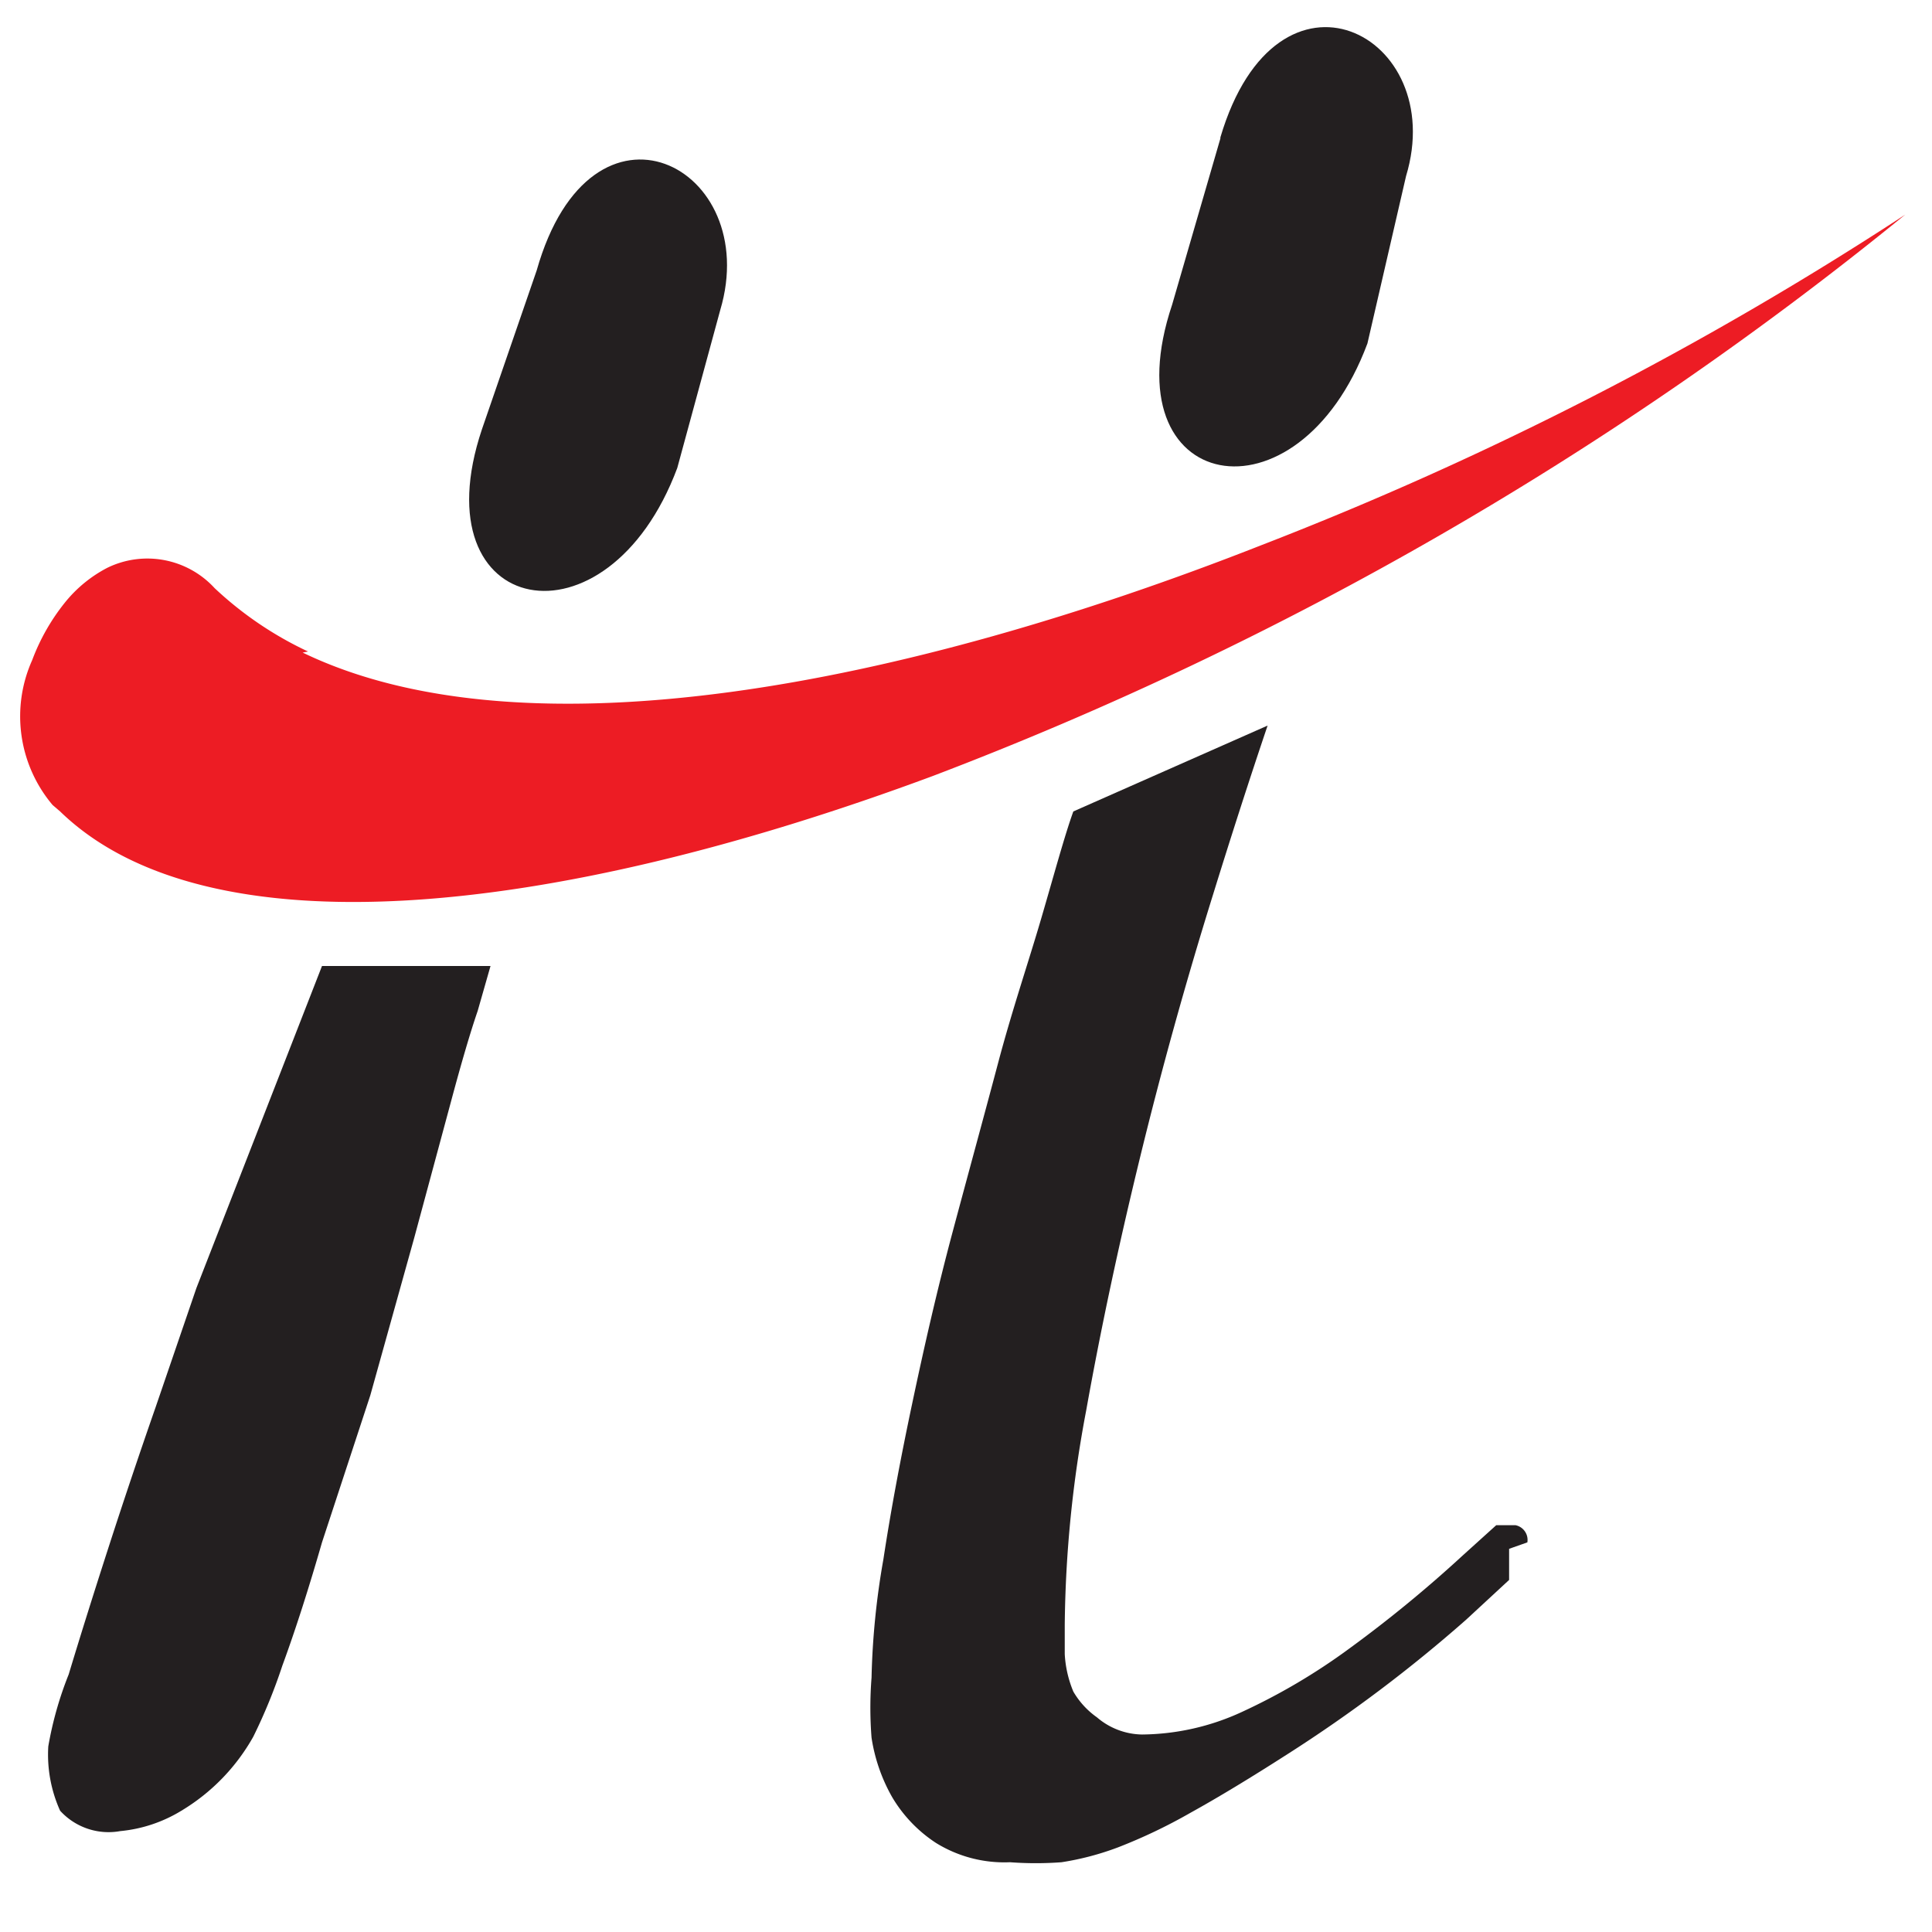 <svg id="f93fcce3-4f91-48e9-904a-e89a5c85e75f" data-name="Layer 1" xmlns="http://www.w3.org/2000/svg" width="18" height="18" viewBox="0 0 18 18"><title>hepsia-black-small</title><path d="M14.23,14.37a0.14,0.14,0,0,0-.11-0.16l-0.07,0-0.11,0-0.31.28a12,12,0,0,1-1.06.87,5.74,5.74,0,0,1-1,.59,2.26,2.26,0,0,1-.93.21A0.66,0.66,0,0,1,10.22,16,0.76,0.76,0,0,1,10,15.76a1.05,1.05,0,0,1-.08-0.35q0-.18,0-0.27a11.2,11.2,0,0,1,.2-2q0.2-1.12.5-2.35t0.68-2.45q0.26-.84.51-1.58L10,7.56c-0.08.22-.18,0.59-0.3,1S9.43,9.41,9.3,9.9s-0.27,1-.42,1.56-0.27,1.09-.38,1.61-0.2,1-.27,1.46a7.19,7.19,0,0,0-.11,1.1,3.57,3.57,0,0,0,0,.56,1.61,1.61,0,0,0,.19.55,1.3,1.3,0,0,0,.41.43,1.21,1.21,0,0,0,.69.18,3.22,3.22,0,0,0,.48,0,2.62,2.62,0,0,0,.53-0.14,5,5,0,0,0,.67-0.32q0.38-.21.91-0.55a13.46,13.46,0,0,0,1.66-1.25l0.4-.37,0-.06,0-.06v0l0-.17h0Z" fill="#231f20"/><path d="M5,2.52L4.49,4c-0.59,1.76,1.17,2.1,1.82.36l0.4-1.47C7.11,1.55,5.51.72,5,2.52H5Z" fill="#231f20" fill-rule="evenodd"/><path d="M11.37,1.29L10.92,2.84c-0.59,1.76,1.17,2.1,1.82.36L13.1,1.64c0.4-1.32-1.2-2.15-1.73-.36h0Z" fill="#231f20" fill-rule="evenodd"/><path d="M2.87,6.07A3.33,3.33,0,0,1,2,5.48a0.85,0.85,0,0,0-1-.19,1.24,1.24,0,0,0-.4.33,1.94,1.94,0,0,0-.3.53A1.28,1.28,0,0,0,.49,7.5h0L0.56,7.56c1.36,1.32,4.55,1,8.13-.33A32.84,32.84,0,0,0,17.75,2a32.11,32.11,0,0,1-6,3.08c-3.33,1.31-6.86,2-8.93,1h0Z" fill="#ed1c24"/><path d="M4.57,9l-0.12.42q-0.1.29-.25,0.85L3.86,11.53,3.45,13,3,14.37q-0.19.66-.37,1.15a5.09,5.09,0,0,1-.27.66,1.87,1.87,0,0,1-.67.69,1.33,1.33,0,0,1-.57.19,0.61,0.61,0,0,1-.56-0.19,1.27,1.27,0,0,1-.11-0.6A3.33,3.33,0,0,1,.64,15.6q0.16-.53.37-1.18t0.44-1.31L1.83,12,3,9H4.57Z" fill="#231f20"/></svg>